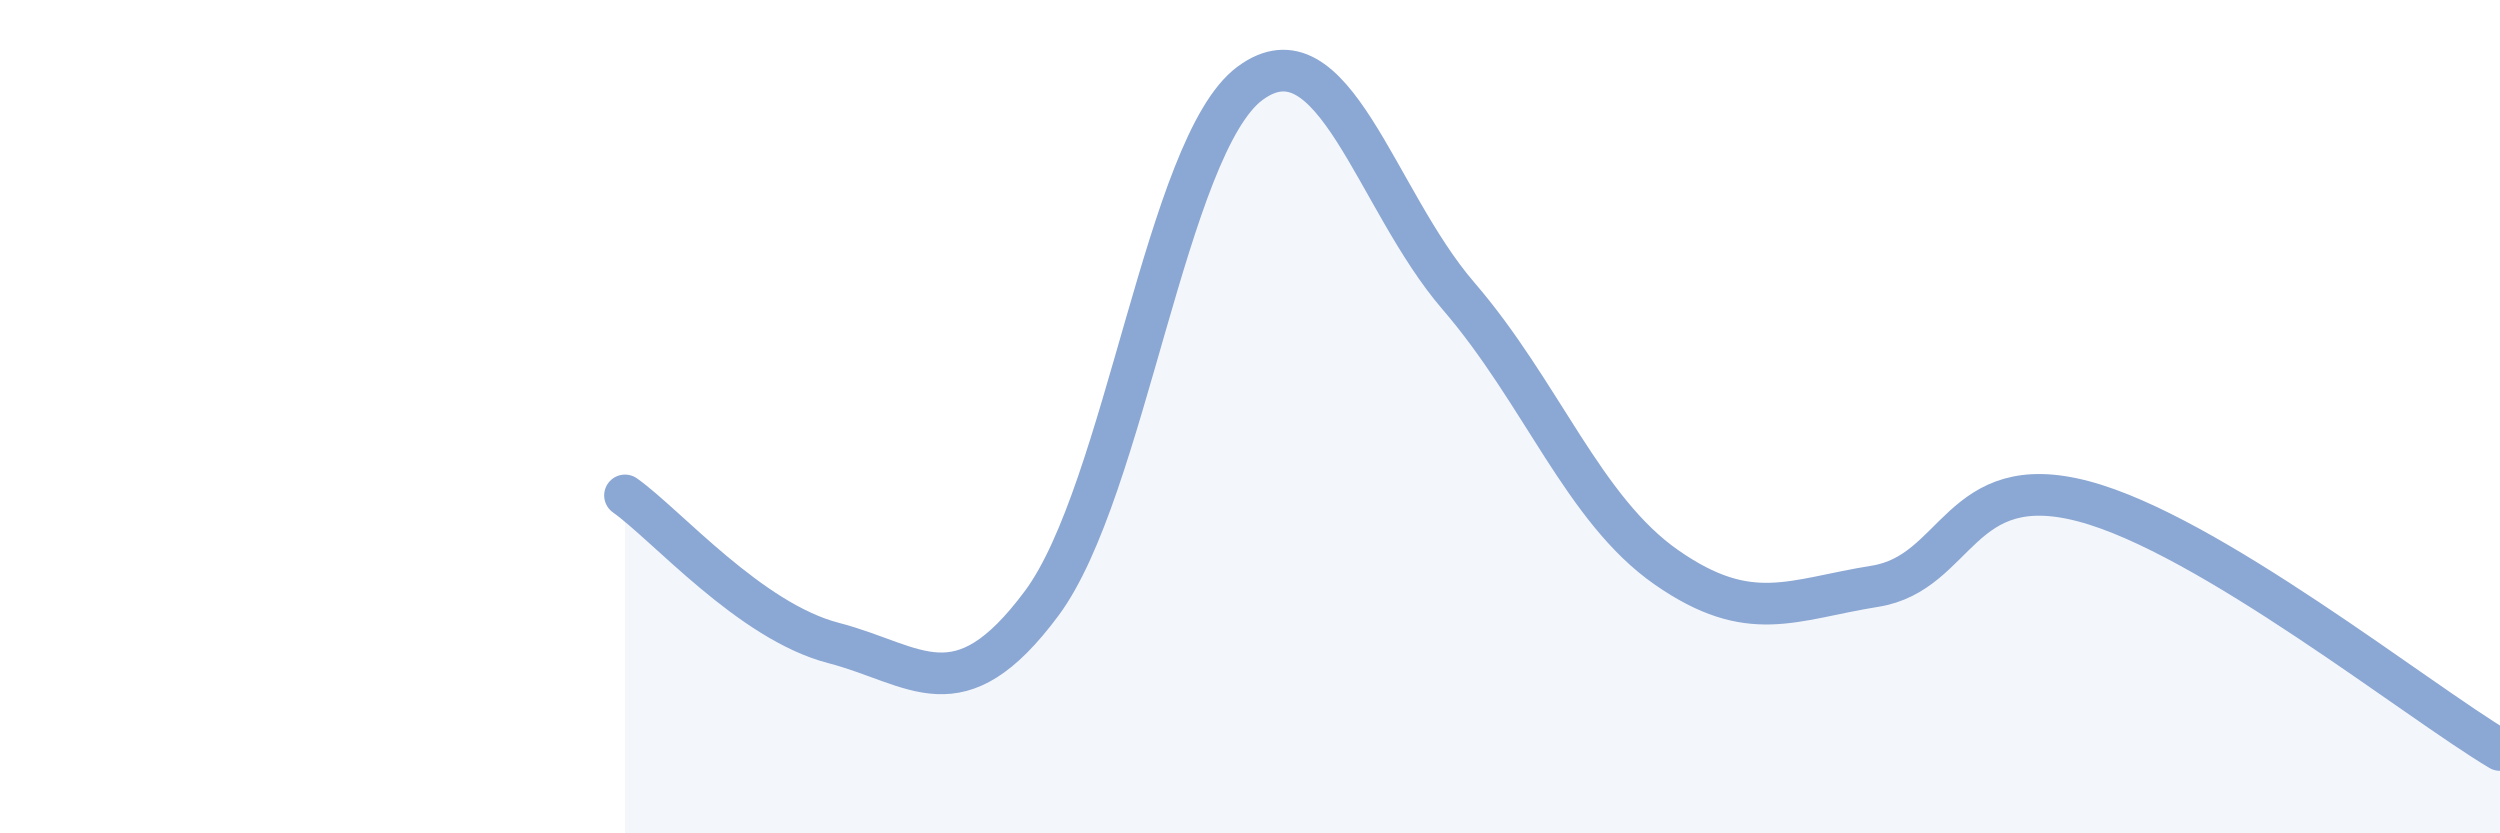 
    <svg width="60" height="20" viewBox="0 0 60 20" xmlns="http://www.w3.org/2000/svg">
      <path
        d="M 15,11.89 C 16,12.6 18,14.91 20,15.43 C 22,15.95 23,17.17 25,14.48 C 27,11.79 28,3.48 30,2 C 32,0.52 33,4.78 35,7.1 C 37,9.42 38,12.23 40,13.62 C 42,15.01 43,14.39 45,14.07 C 47,13.75 47,11.24 50,12.03 C 53,12.82 58,16.81 60,18L60 20L15 20Z"
        fill="#8ba7d3"
        opacity="0.1"
        stroke-linecap="round"
        stroke-linejoin="round"
      />
      <path
        d="M 15,11.89 C 16,12.6 18,14.91 20,15.43 C 22,15.95 23,17.17 25,14.48 C 27,11.79 28,3.48 30,2 C 32,0.52 33,4.78 35,7.1 C 37,9.42 38,12.23 40,13.62 C 42,15.01 43,14.39 45,14.07 C 47,13.75 47,11.24 50,12.03 C 53,12.82 58,16.81 60,18"
        stroke="#8ba7d3"
        stroke-width="1"
        fill="none"
        stroke-linecap="round"
        stroke-linejoin="round"
      />
    </svg>
  